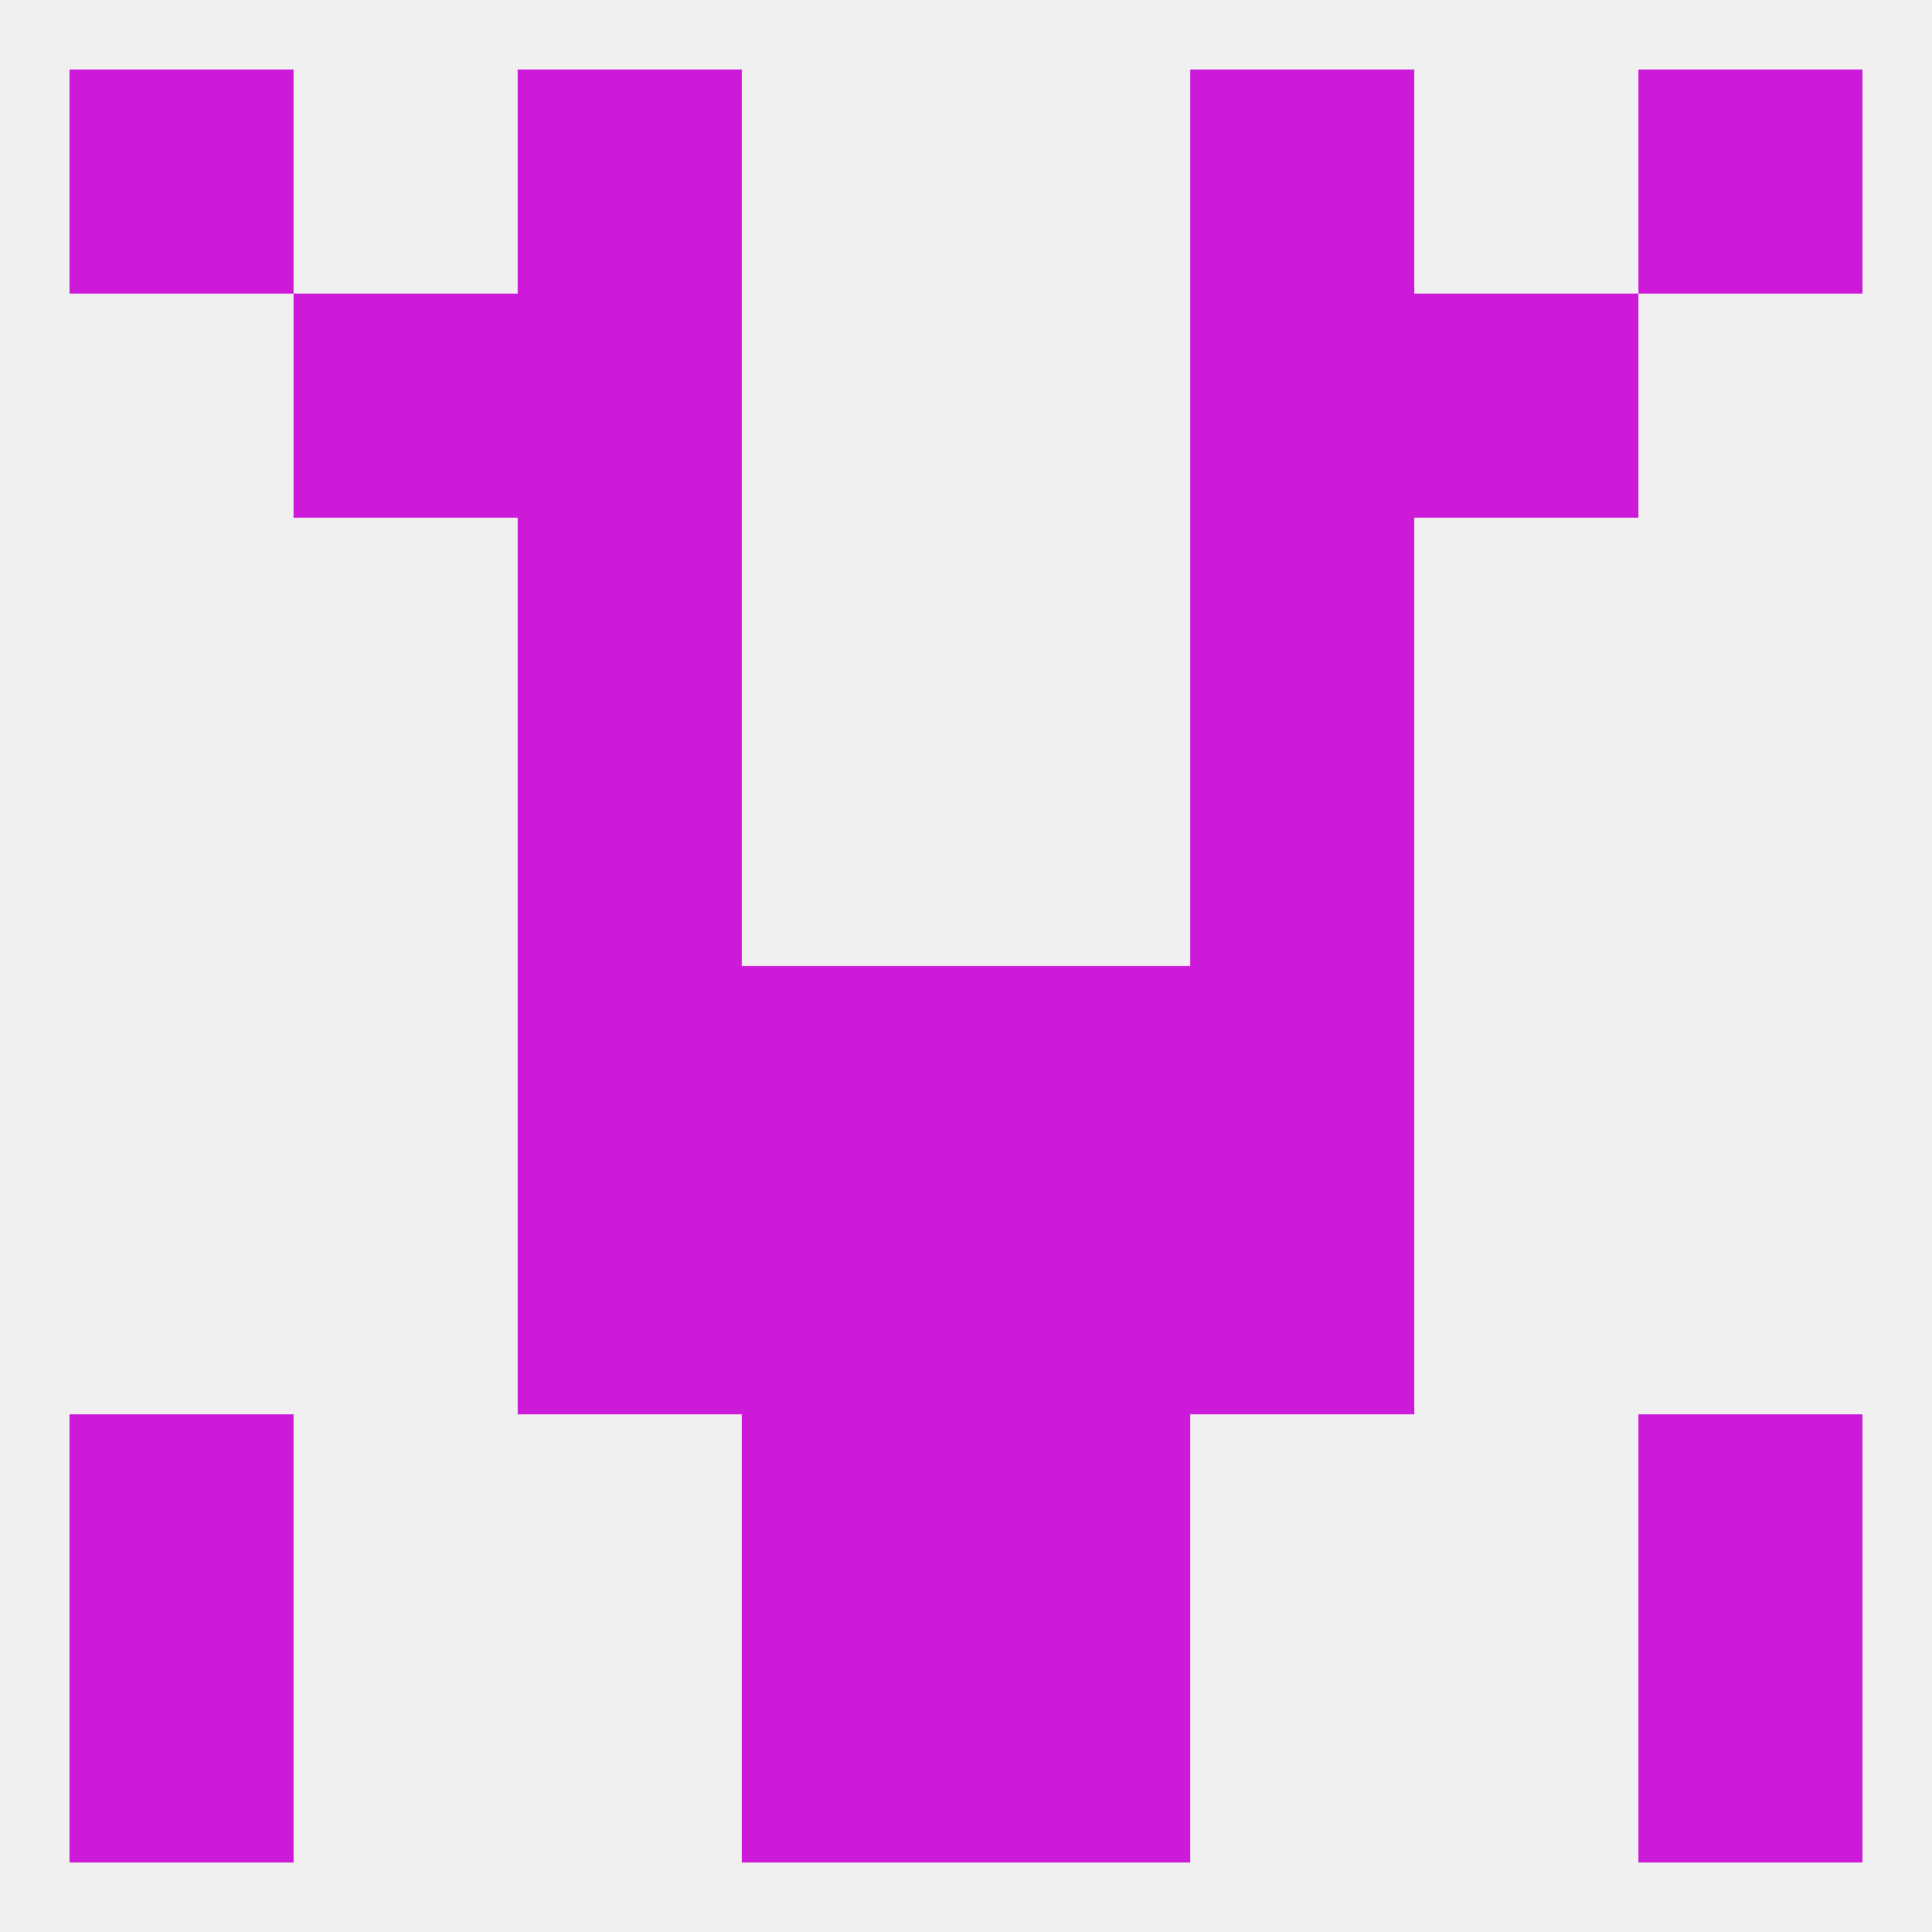 
<!--   <?xml version="1.0"?> -->
<svg version="1.1" baseprofile="full" xmlns="http://www.w3.org/2000/svg" xmlns:xlink="http://www.w3.org/1999/xlink" xmlns:ev="http://www.w3.org/2001/xml-events" width="250" height="250" viewBox="0 0 250 250" >
	<rect width="100%" height="100%" fill="rgba(240,240,240,255)"/>

	<rect x="67" y="9" width="29" height="29" fill="rgba(205,26,217,255)"/>
	<rect x="154" y="9" width="29" height="29" fill="rgba(205,26,217,255)"/>
	<rect x="9" y="9" width="29" height="29" fill="rgba(205,26,217,255)"/>
	<rect x="212" y="9" width="29" height="29" fill="rgba(205,26,217,255)"/>
	<rect x="96" y="212" width="29" height="29" fill="rgba(205,26,217,255)"/>
	<rect x="125" y="212" width="29" height="29" fill="rgba(205,26,217,255)"/>
	<rect x="9" y="212" width="29" height="29" fill="rgba(205,26,217,255)"/>
	<rect x="212" y="212" width="29" height="29" fill="rgba(205,26,217,255)"/>
	<rect x="9" y="183" width="29" height="29" fill="rgba(205,26,217,255)"/>
	<rect x="212" y="183" width="29" height="29" fill="rgba(205,26,217,255)"/>
	<rect x="96" y="183" width="29" height="29" fill="rgba(205,26,217,255)"/>
	<rect x="125" y="183" width="29" height="29" fill="rgba(205,26,217,255)"/>
	<rect x="125" y="154" width="29" height="29" fill="rgba(205,26,217,255)"/>
	<rect x="67" y="154" width="29" height="29" fill="rgba(205,26,217,255)"/>
	<rect x="154" y="154" width="29" height="29" fill="rgba(205,26,217,255)"/>
	<rect x="96" y="154" width="29" height="29" fill="rgba(205,26,217,255)"/>
	<rect x="125" y="125" width="29" height="29" fill="rgba(205,26,217,255)"/>
	<rect x="67" y="125" width="29" height="29" fill="rgba(205,26,217,255)"/>
	<rect x="154" y="125" width="29" height="29" fill="rgba(205,26,217,255)"/>
	<rect x="96" y="125" width="29" height="29" fill="rgba(205,26,217,255)"/>
	<rect x="67" y="96" width="29" height="29" fill="rgba(205,26,217,255)"/>
	<rect x="154" y="96" width="29" height="29" fill="rgba(205,26,217,255)"/>
	<rect x="67" y="67" width="29" height="29" fill="rgba(205,26,217,255)"/>
	<rect x="154" y="67" width="29" height="29" fill="rgba(205,26,217,255)"/>
	<rect x="183" y="38" width="29" height="29" fill="rgba(205,26,217,255)"/>
	<rect x="67" y="38" width="29" height="29" fill="rgba(205,26,217,255)"/>
	<rect x="154" y="38" width="29" height="29" fill="rgba(205,26,217,255)"/>
	<rect x="38" y="38" width="29" height="29" fill="rgba(205,26,217,255)"/>
</svg>